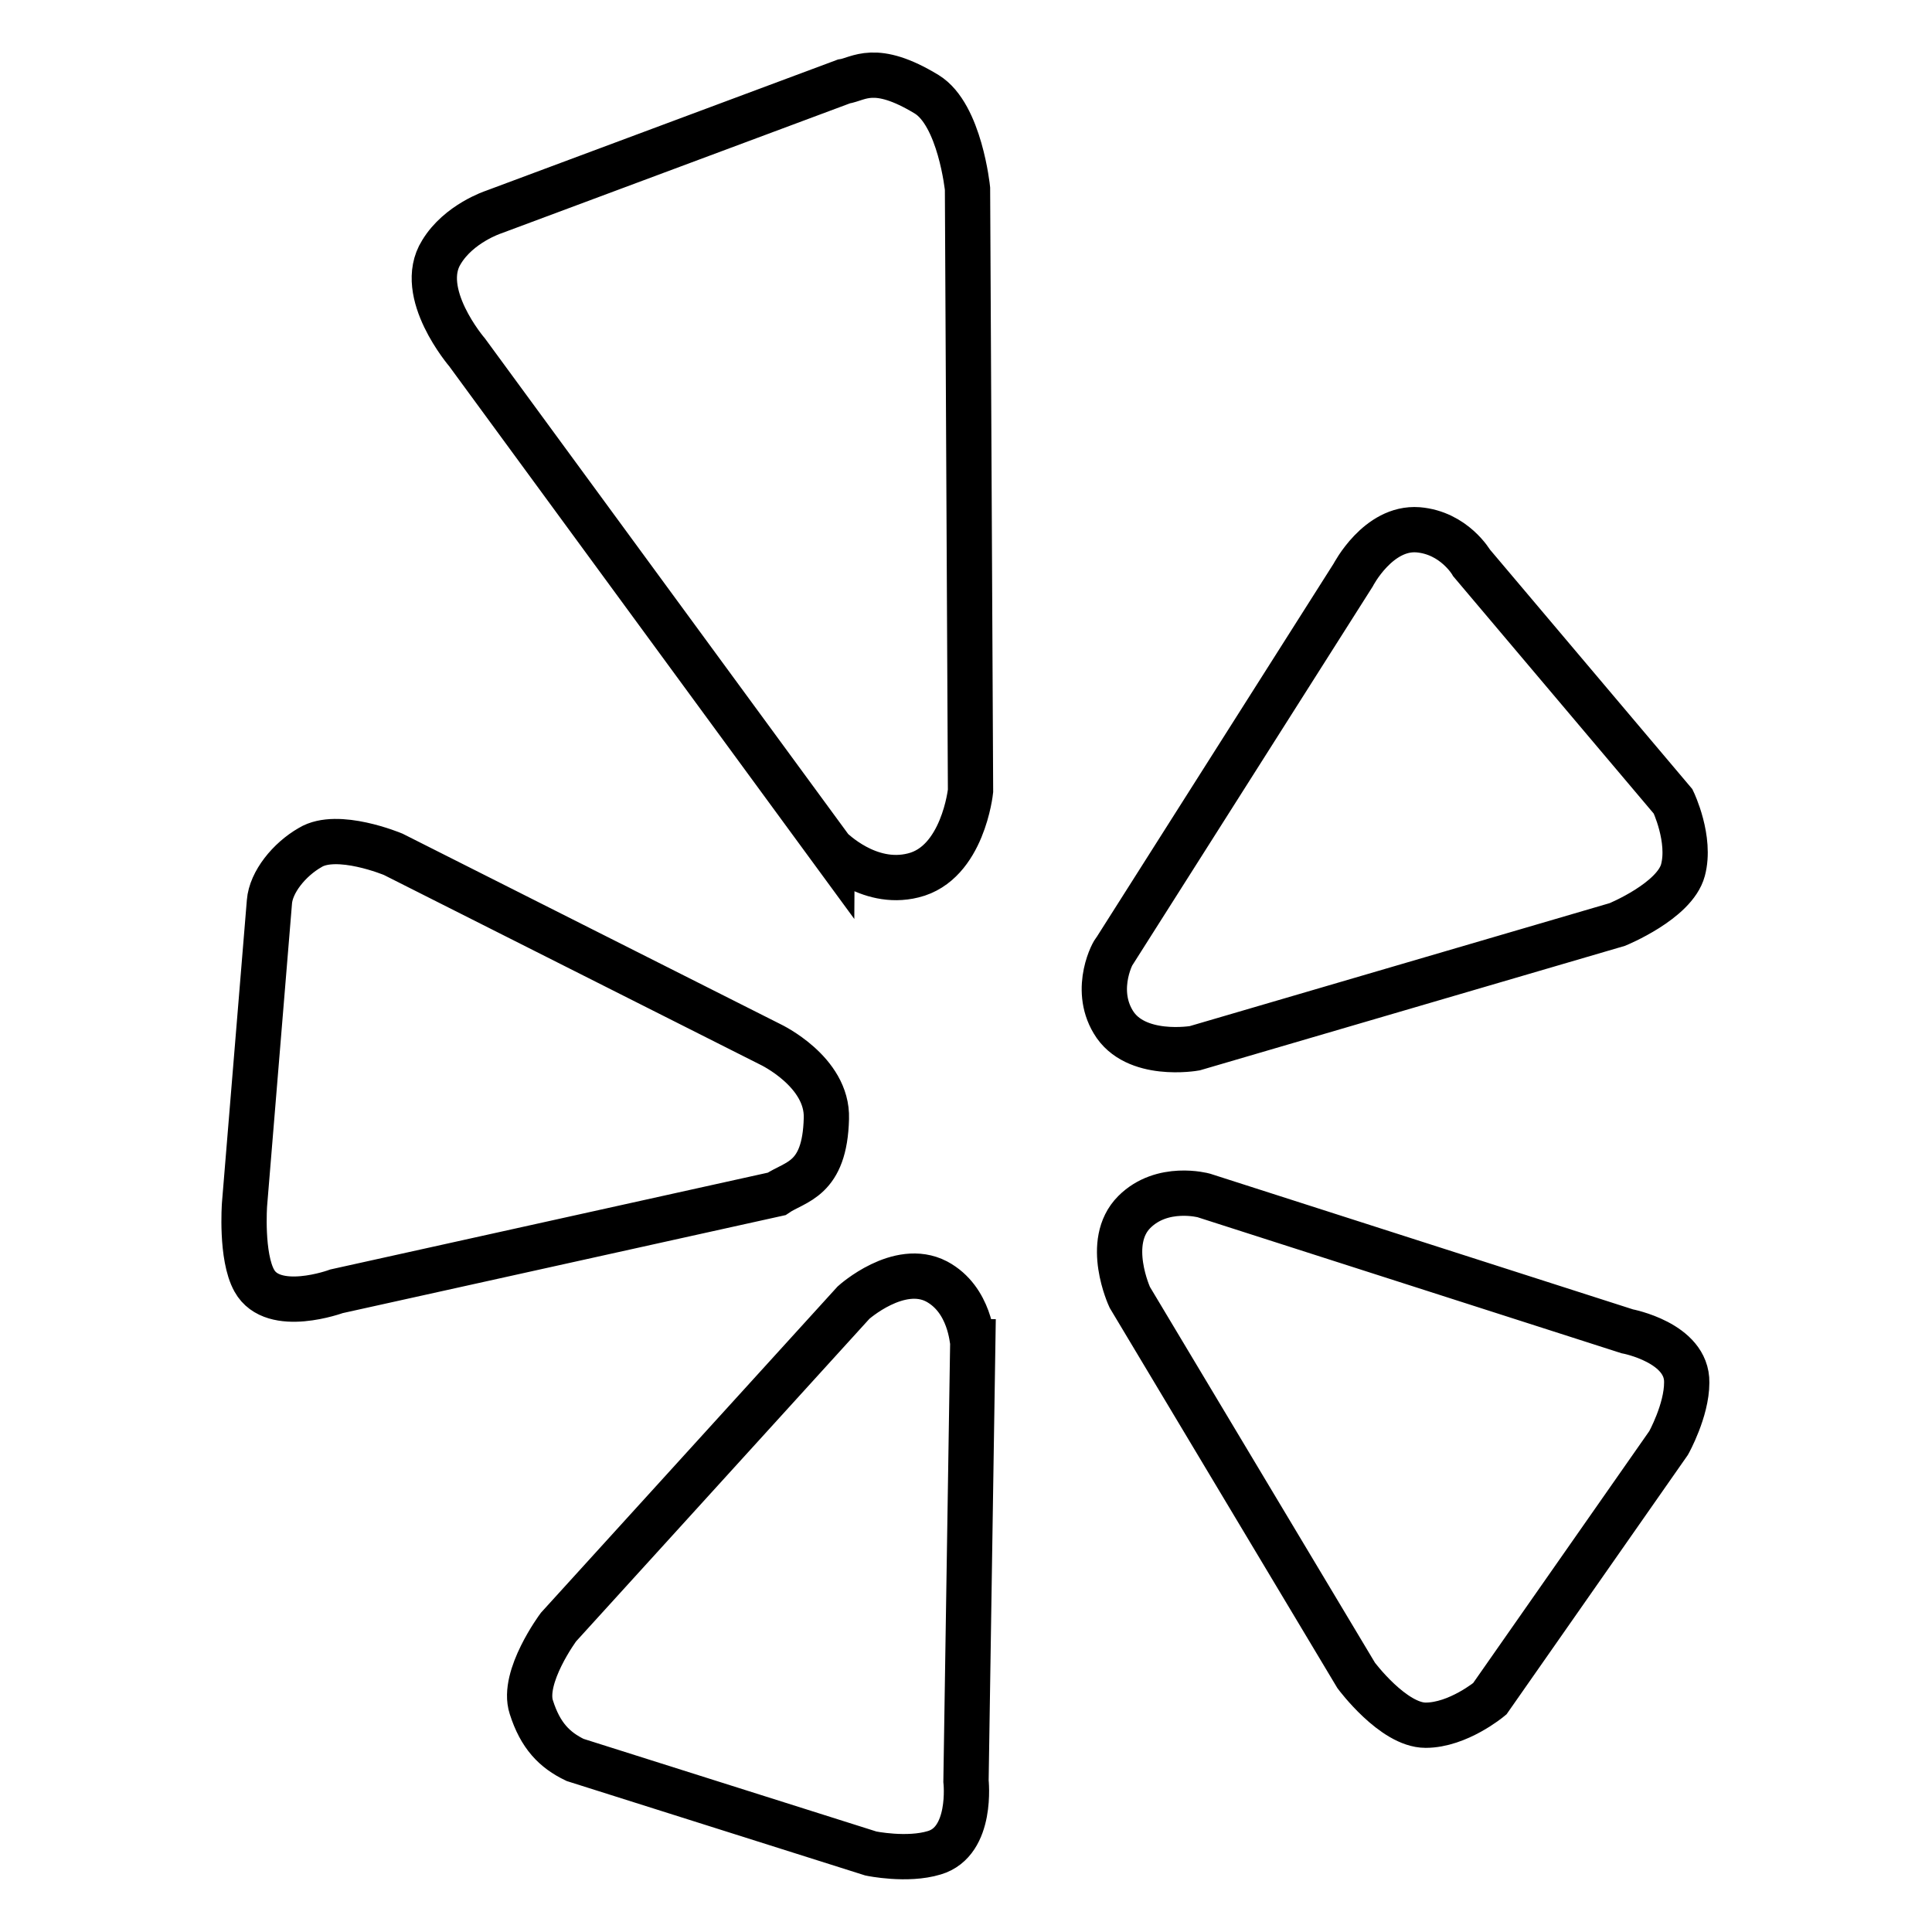 <?xml version="1.0" encoding="utf-8"?>
<!-- Svg Vector Icons : http://www.onlinewebfonts.com/icon -->
<!DOCTYPE svg PUBLIC "-//W3C//DTD SVG 1.1//EN" "http://www.w3.org/Graphics/SVG/1.1/DTD/svg11.dtd">
<svg version="1.1" xmlns="http://www.w3.org/2000/svg" xmlns:xlink="http://www.w3.org/1999/xlink" x="0px" y="0px" viewBox="0 0 256 256" enable-background="new 0 0 256 256" xml:space="preserve">
<g> <path stroke-width="6" fill-opacity="0" stroke="#000000"  d="M150.3,160.6c-4,4-0.6,11.3-0.6,11.3l30,50.1c0,0,4.9,6.6,9.2,6.6c4.3,0,8.5-3.5,8.5-3.5l23.7-33.9 c0,0,2.4-4.3,2.4-8c0.1-5.3-7.9-6.8-7.9-6.8l-56.1-18C159.5,158.4,154,156.9,150.3,160.6L150.3,160.6z M147.5,135.4 c2.9,4.9,10.8,3.5,10.8,3.5l56-16.4c0,0,7.6-3.1,8.7-7.2c1.1-4.1-1.3-9.1-1.3-9.1L195,74.6c0,0-2.3-4-7.1-4.4c-5.3-0.4-8.6,6-8.6,6 l-31.6,49.8C147.6,125.9,144.8,130.9,147.5,135.4L147.5,135.4z M121,116c6.6-1.6,7.6-11.2,7.6-11.2L128.2,25c0,0-1-9.8-5.4-12.5 c-6.9-4.2-9-2-11-1.7L65.4,28.1c0,0-4.6,1.5-6.9,5.3c-3.4,5.4,3.4,13.3,3.4,13.3l48.3,65.9C110.2,112.5,115,117.5,121,116L121,116z  M109.5,148.2c0.2-6.2-7.4-9.8-7.4-9.8l-50-25.2c0,0-7.4-3.1-11-0.9c-2.8,1.6-5.2,4.6-5.4,7.2l-3.3,40.1c0,0-0.5,6.9,1.3,10.1 c2.5,4.5,10.9,1.4,10.9,1.4l58.3-12.9C105.4,156.5,109.3,156.4,109.5,148.2L109.5,148.2z M124.1,169.8c-5-2.6-11,2.8-11,2.8 l-39.1,43c0,0-4.9,6.6-3.6,10.6c1.2,3.8,3.1,5.7,5.8,7l39.2,12.4c0,0,4.8,1,8.4-0.1c5.1-1.5,4.2-9.5,4.2-9.5l0.9-58.2 C128.8,177.8,128.6,172.2,124.1,169.8L124.1,169.8z"/></g>
</svg>